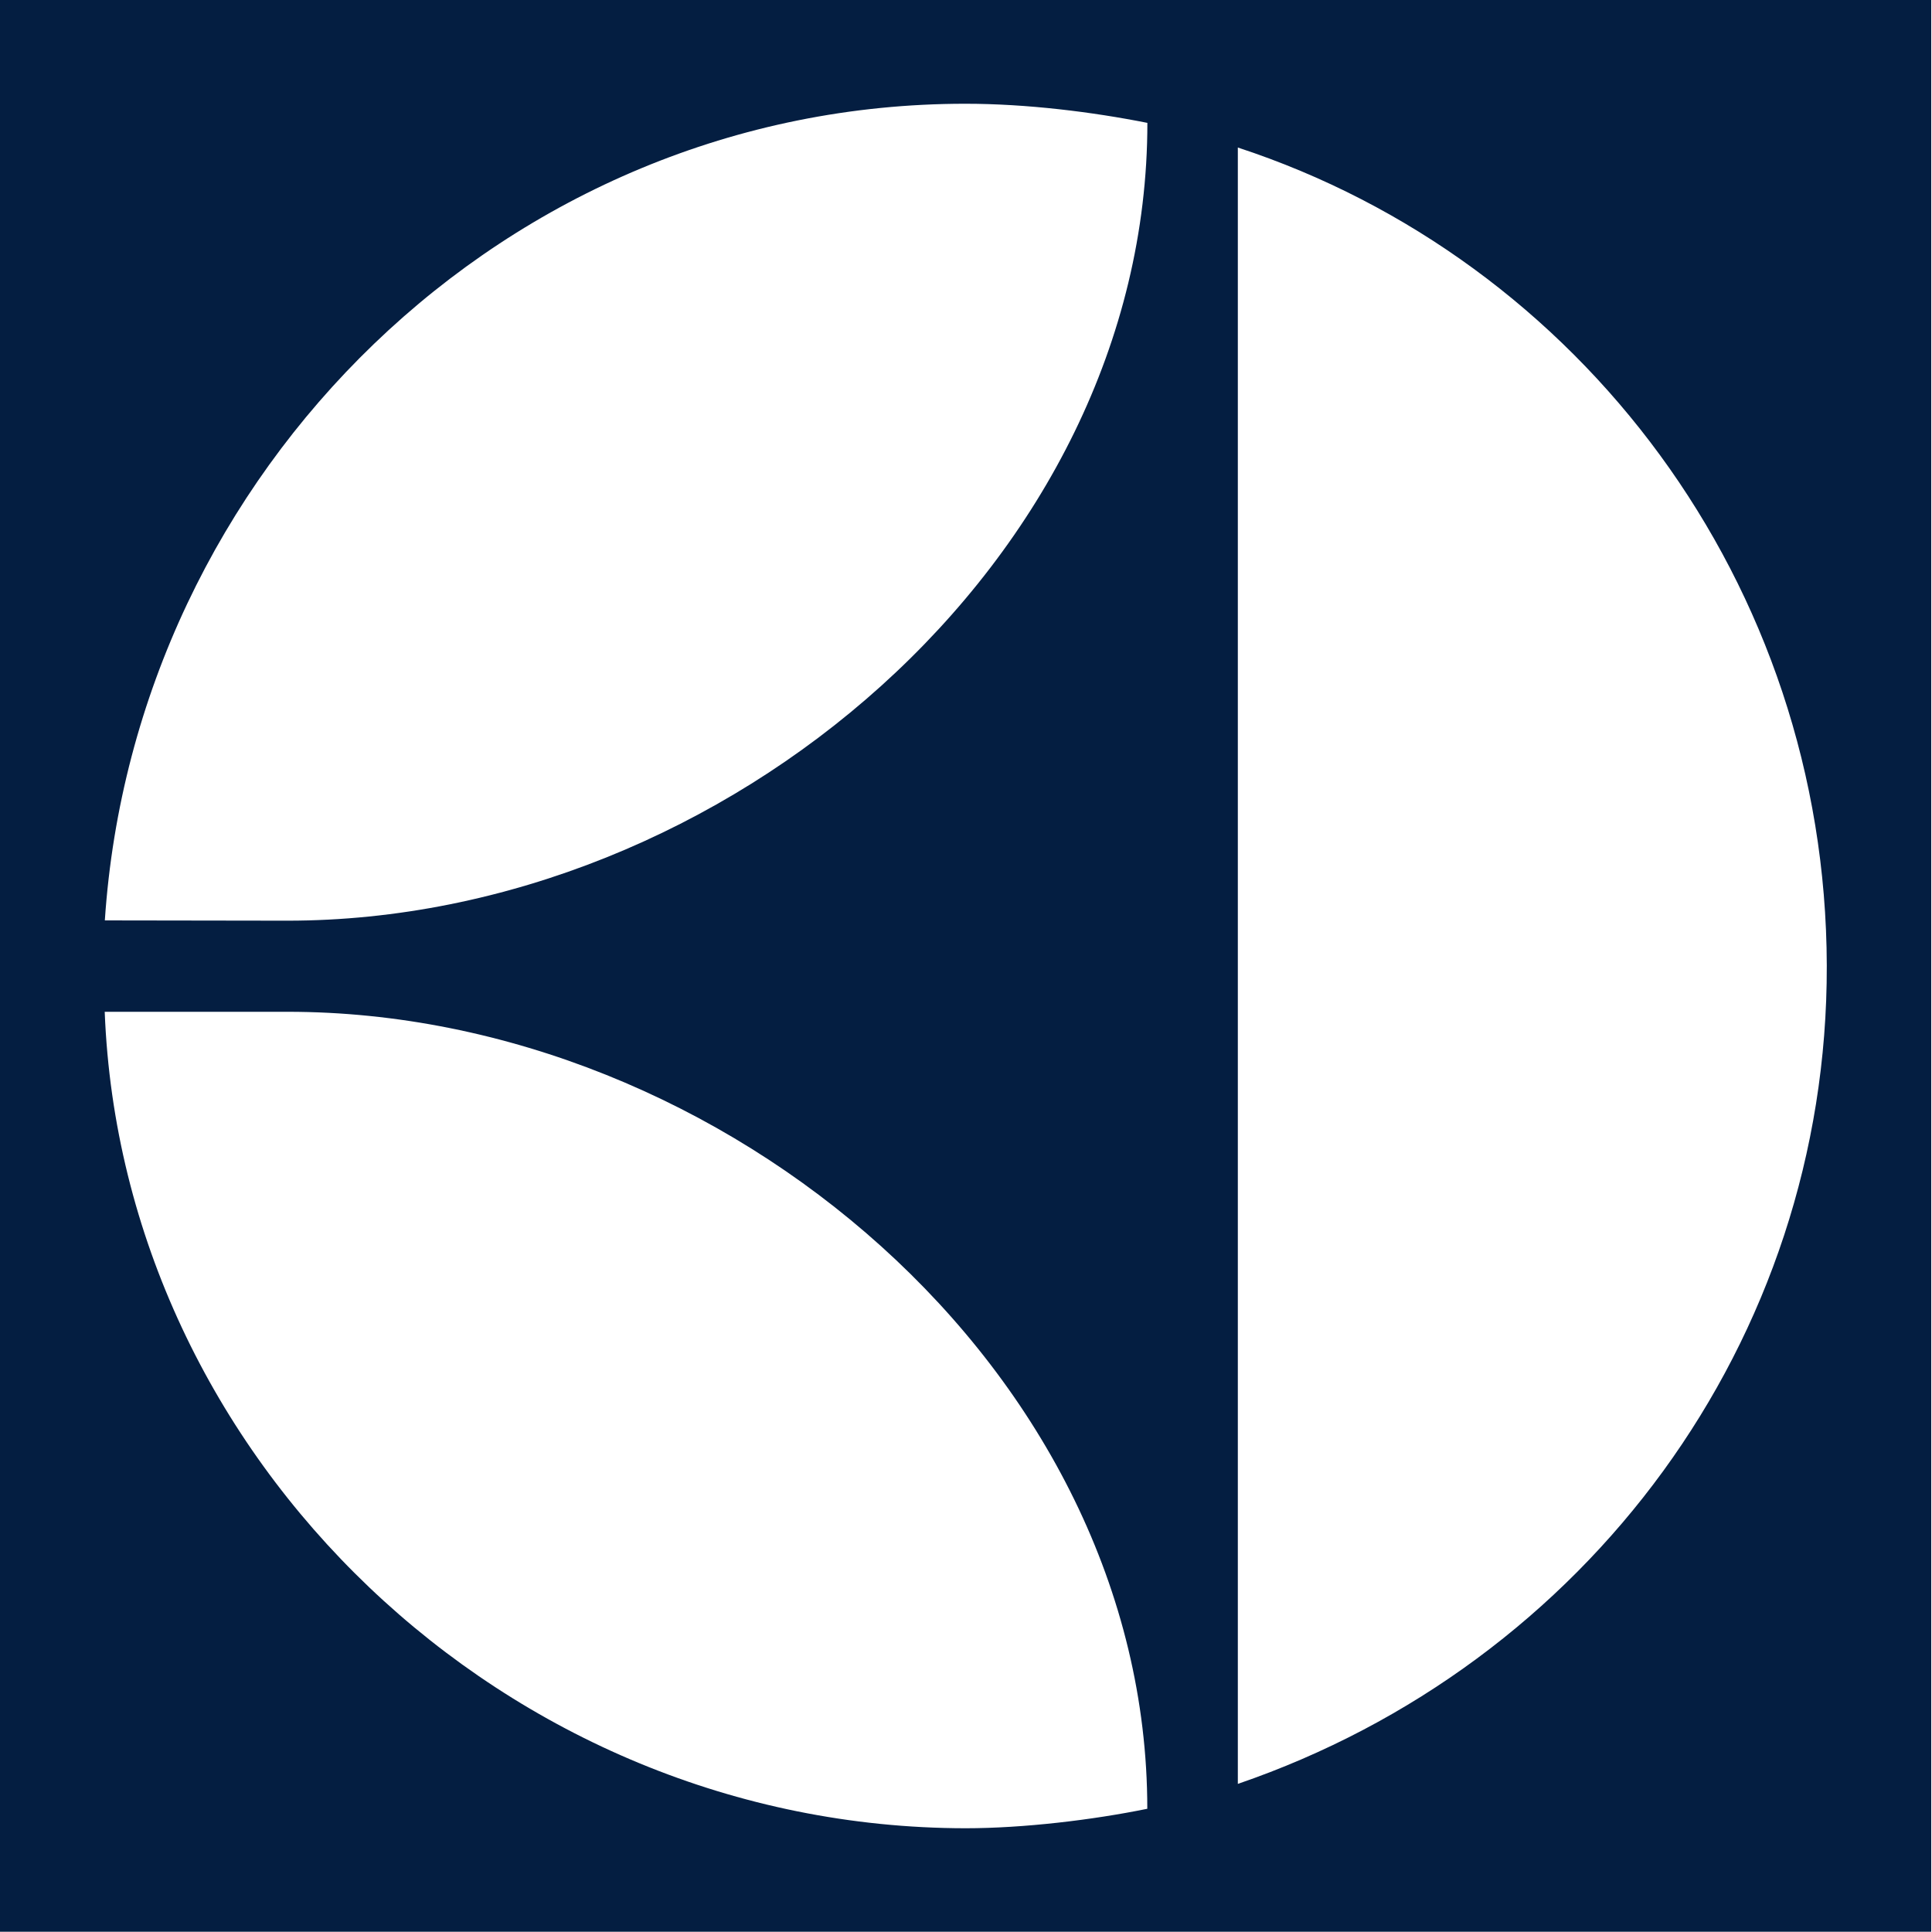 <svg xmlns="http://www.w3.org/2000/svg" viewBox="0 0 50 50">
        <path fill="#041E41"
          d="M0 49.993h49.98V0H0v49.993zM32.035 3.818c8.834 2.896 15.218 11.273 15.242 21.169.024 9.735-6.231 18.092-15.242 21.18V3.818zm-7.053-1.133c1.596 0 3.296.213 4.712.495 0 11.326-10.952 20.647-22.255 20.647l-4.726-.007c.775-11.61 10.38-21.135 22.269-21.135zm-17.539 23.5c11.301 0 22.249 9.311 22.249  20.626-1.414.289-3.199.504-4.71.504-11.893-.016-21.823-9.57-22.272-21.13h4.733zm59.268">
        </path>
      </svg>
